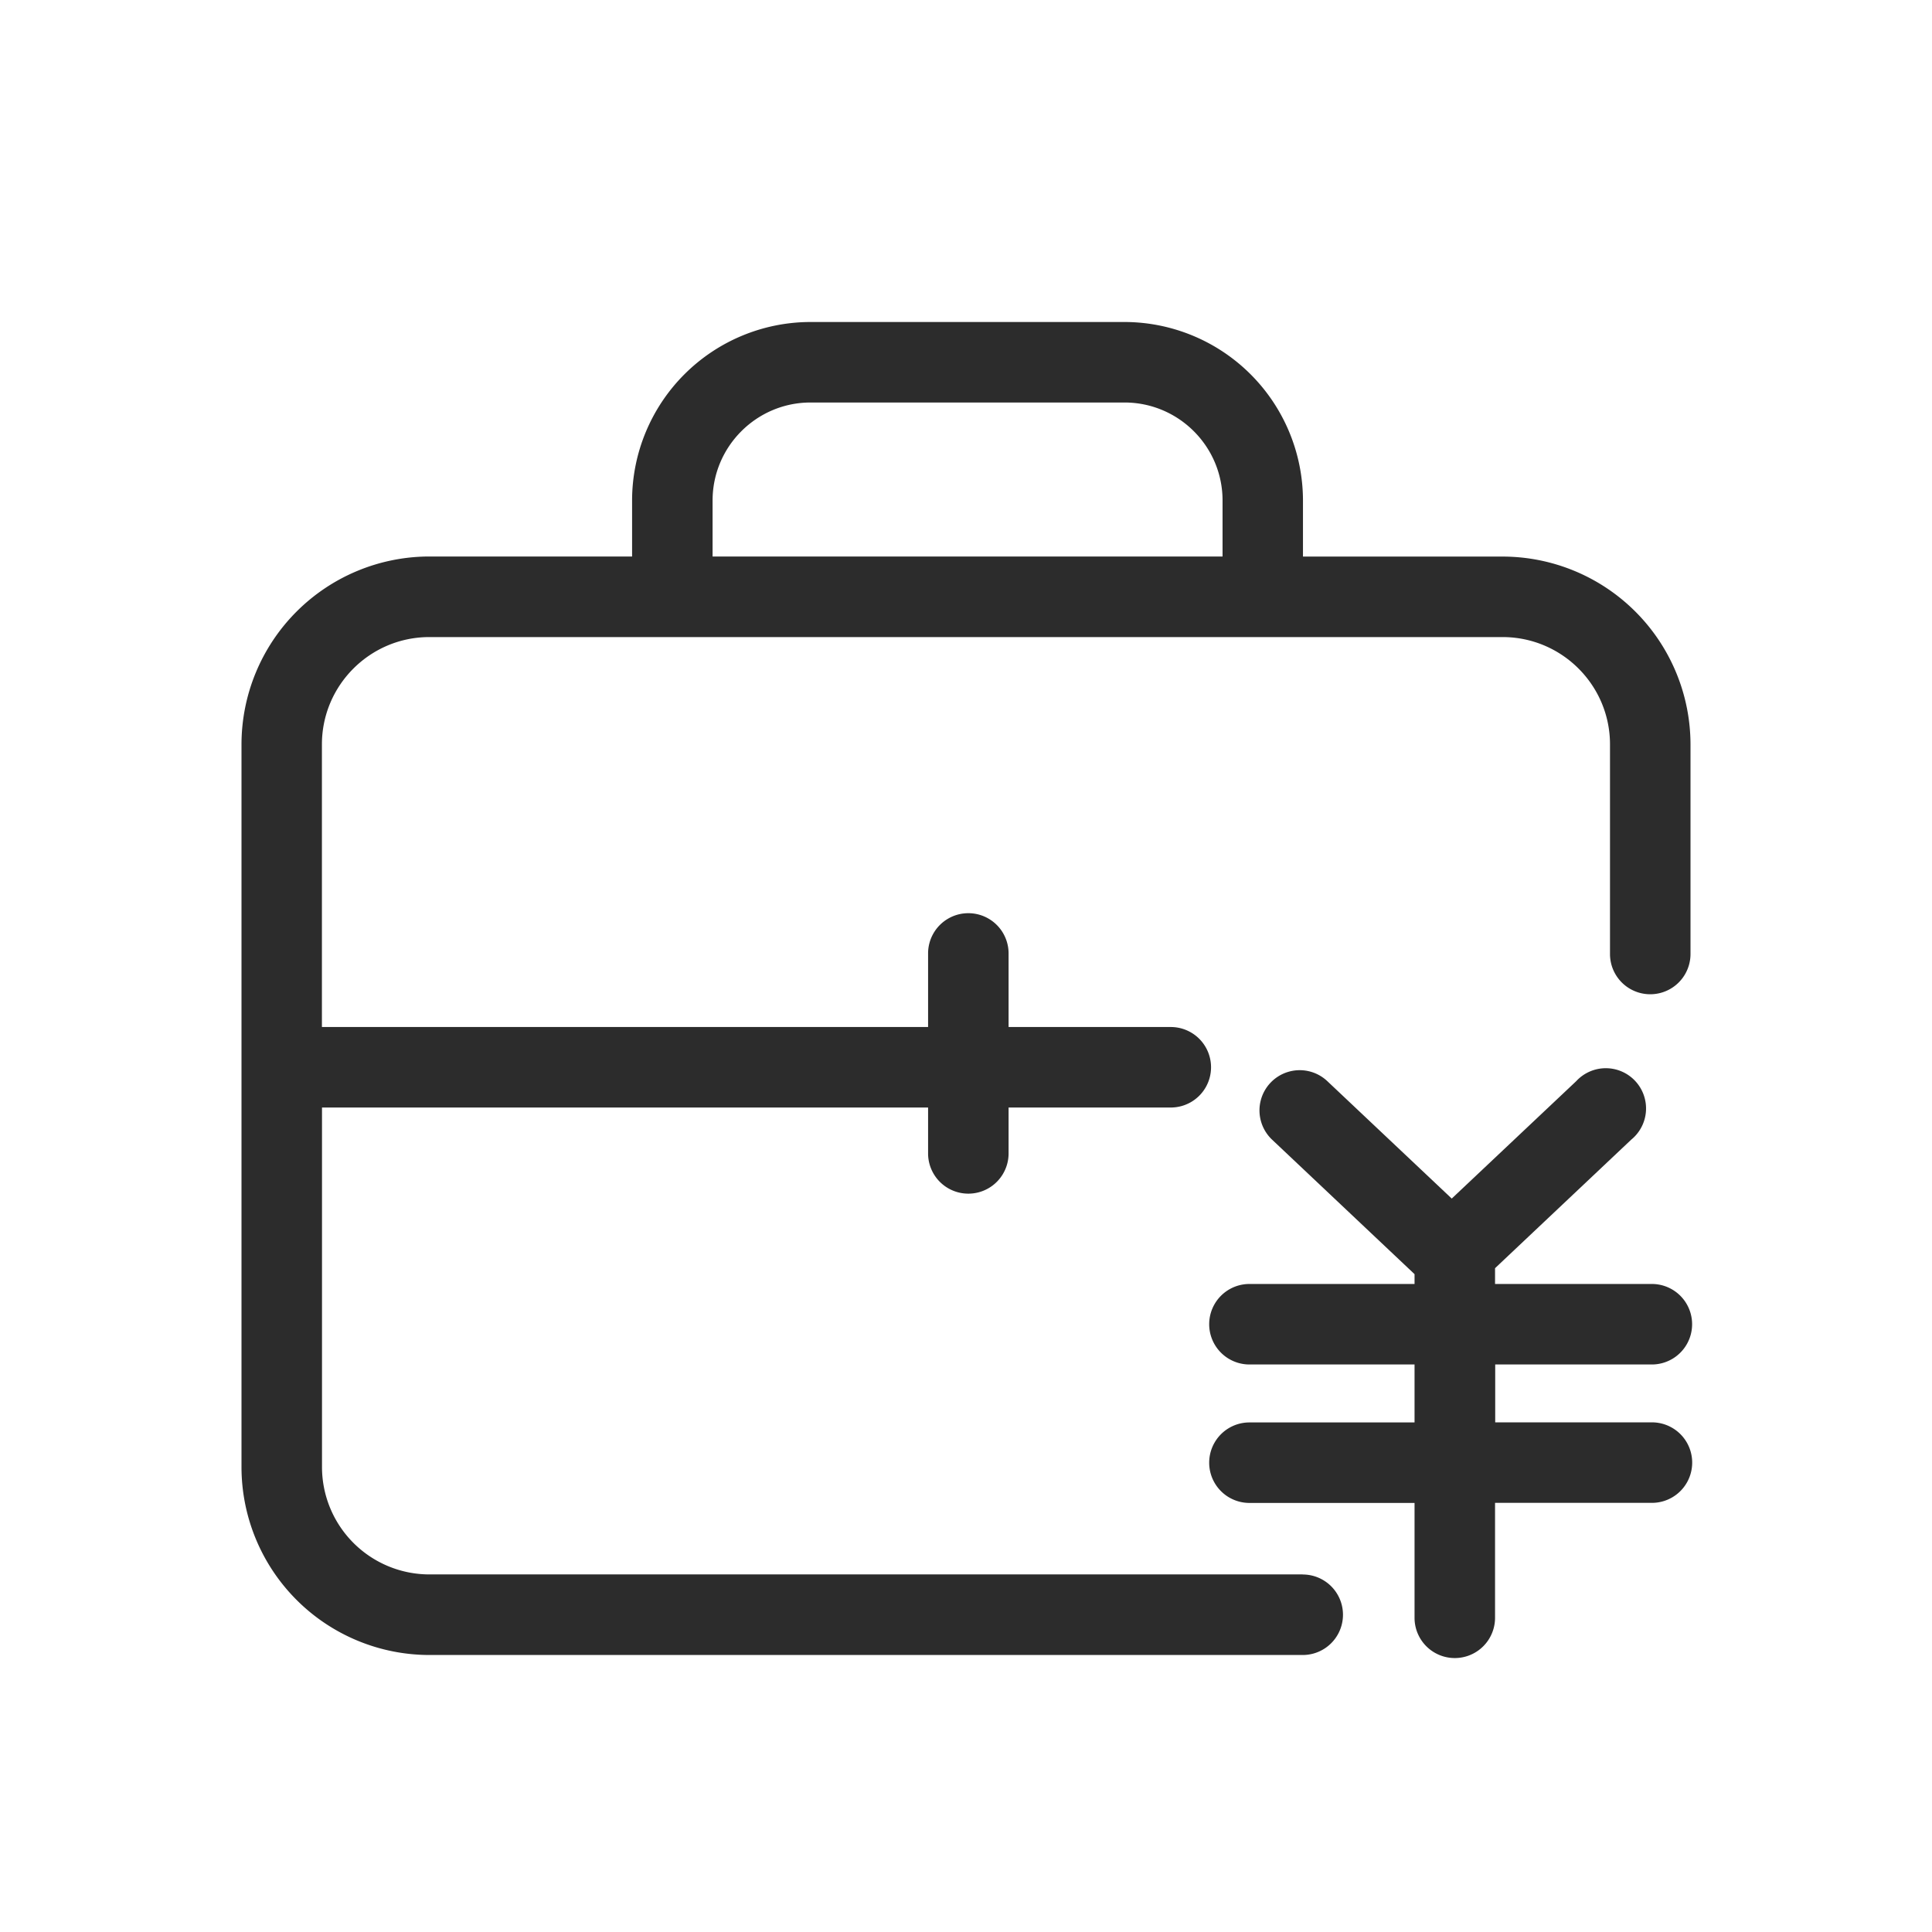 <svg t="1686923294631" class="icon" viewBox="0 0 1024 1024" version="1.1" xmlns="http://www.w3.org/2000/svg" p-id="10057" width="200" height="200"><path d="M377.685 265.259c0-28.587 23.296-51.925 51.925-51.925h166.4c28.672 0 51.968 23.296 51.968 51.925v29.696H377.685V265.259z m312.747 569.216H227.541A56.96 56.96 0 0 1 170.667 777.557v-190.549h321.237v24.32a21.291 21.291 0 1 0 42.667 0v-24.32h85.973a21.333 21.333 0 1 0 0-42.667H534.571v-38.997a21.333 21.333 0 0 0-42.667 0v38.997H170.624V394.539c0-31.36 25.557-56.875 56.917-56.875h568.875c31.403 0 56.917 25.515 56.917 56.875v111.104a21.333 21.333 0 0 0 42.667 0V394.539a99.669 99.669 0 0 0-99.584-99.541h-105.813V265.259A94.72 94.72 0 0 0 596.053 170.667h-166.4A94.677 94.677 0 0 0 335.019 265.259v29.696h-107.52A99.669 99.669 0 0 0 128 394.539v383.061a99.669 99.669 0 0 0 99.541 99.584h462.933a21.333 21.333 0 0 0 0-42.667z" fill="#2c2c2c" p-id="10058"></path><path d="M875.52 753.877H792.491v-30.677H875.52a21.333 21.333 0 1 0 0-42.667H792.405v-8.363L864.597 604.032A21.333 21.333 0 1 0 835.413 573.056L769.451 635.264 703.531 573.056a21.248 21.248 0 1 0-29.312 30.976l75.52 71.296v5.205H662.229a21.333 21.333 0 0 0 0 42.667h87.509v30.72H662.229a21.333 21.333 0 0 0 0 42.667h87.509V857.472a21.333 21.333 0 1 0 42.667 0V796.544h83.157a21.333 21.333 0 0 0 0-42.667" fill="#2c2c2c" p-id="10059"></path></svg>